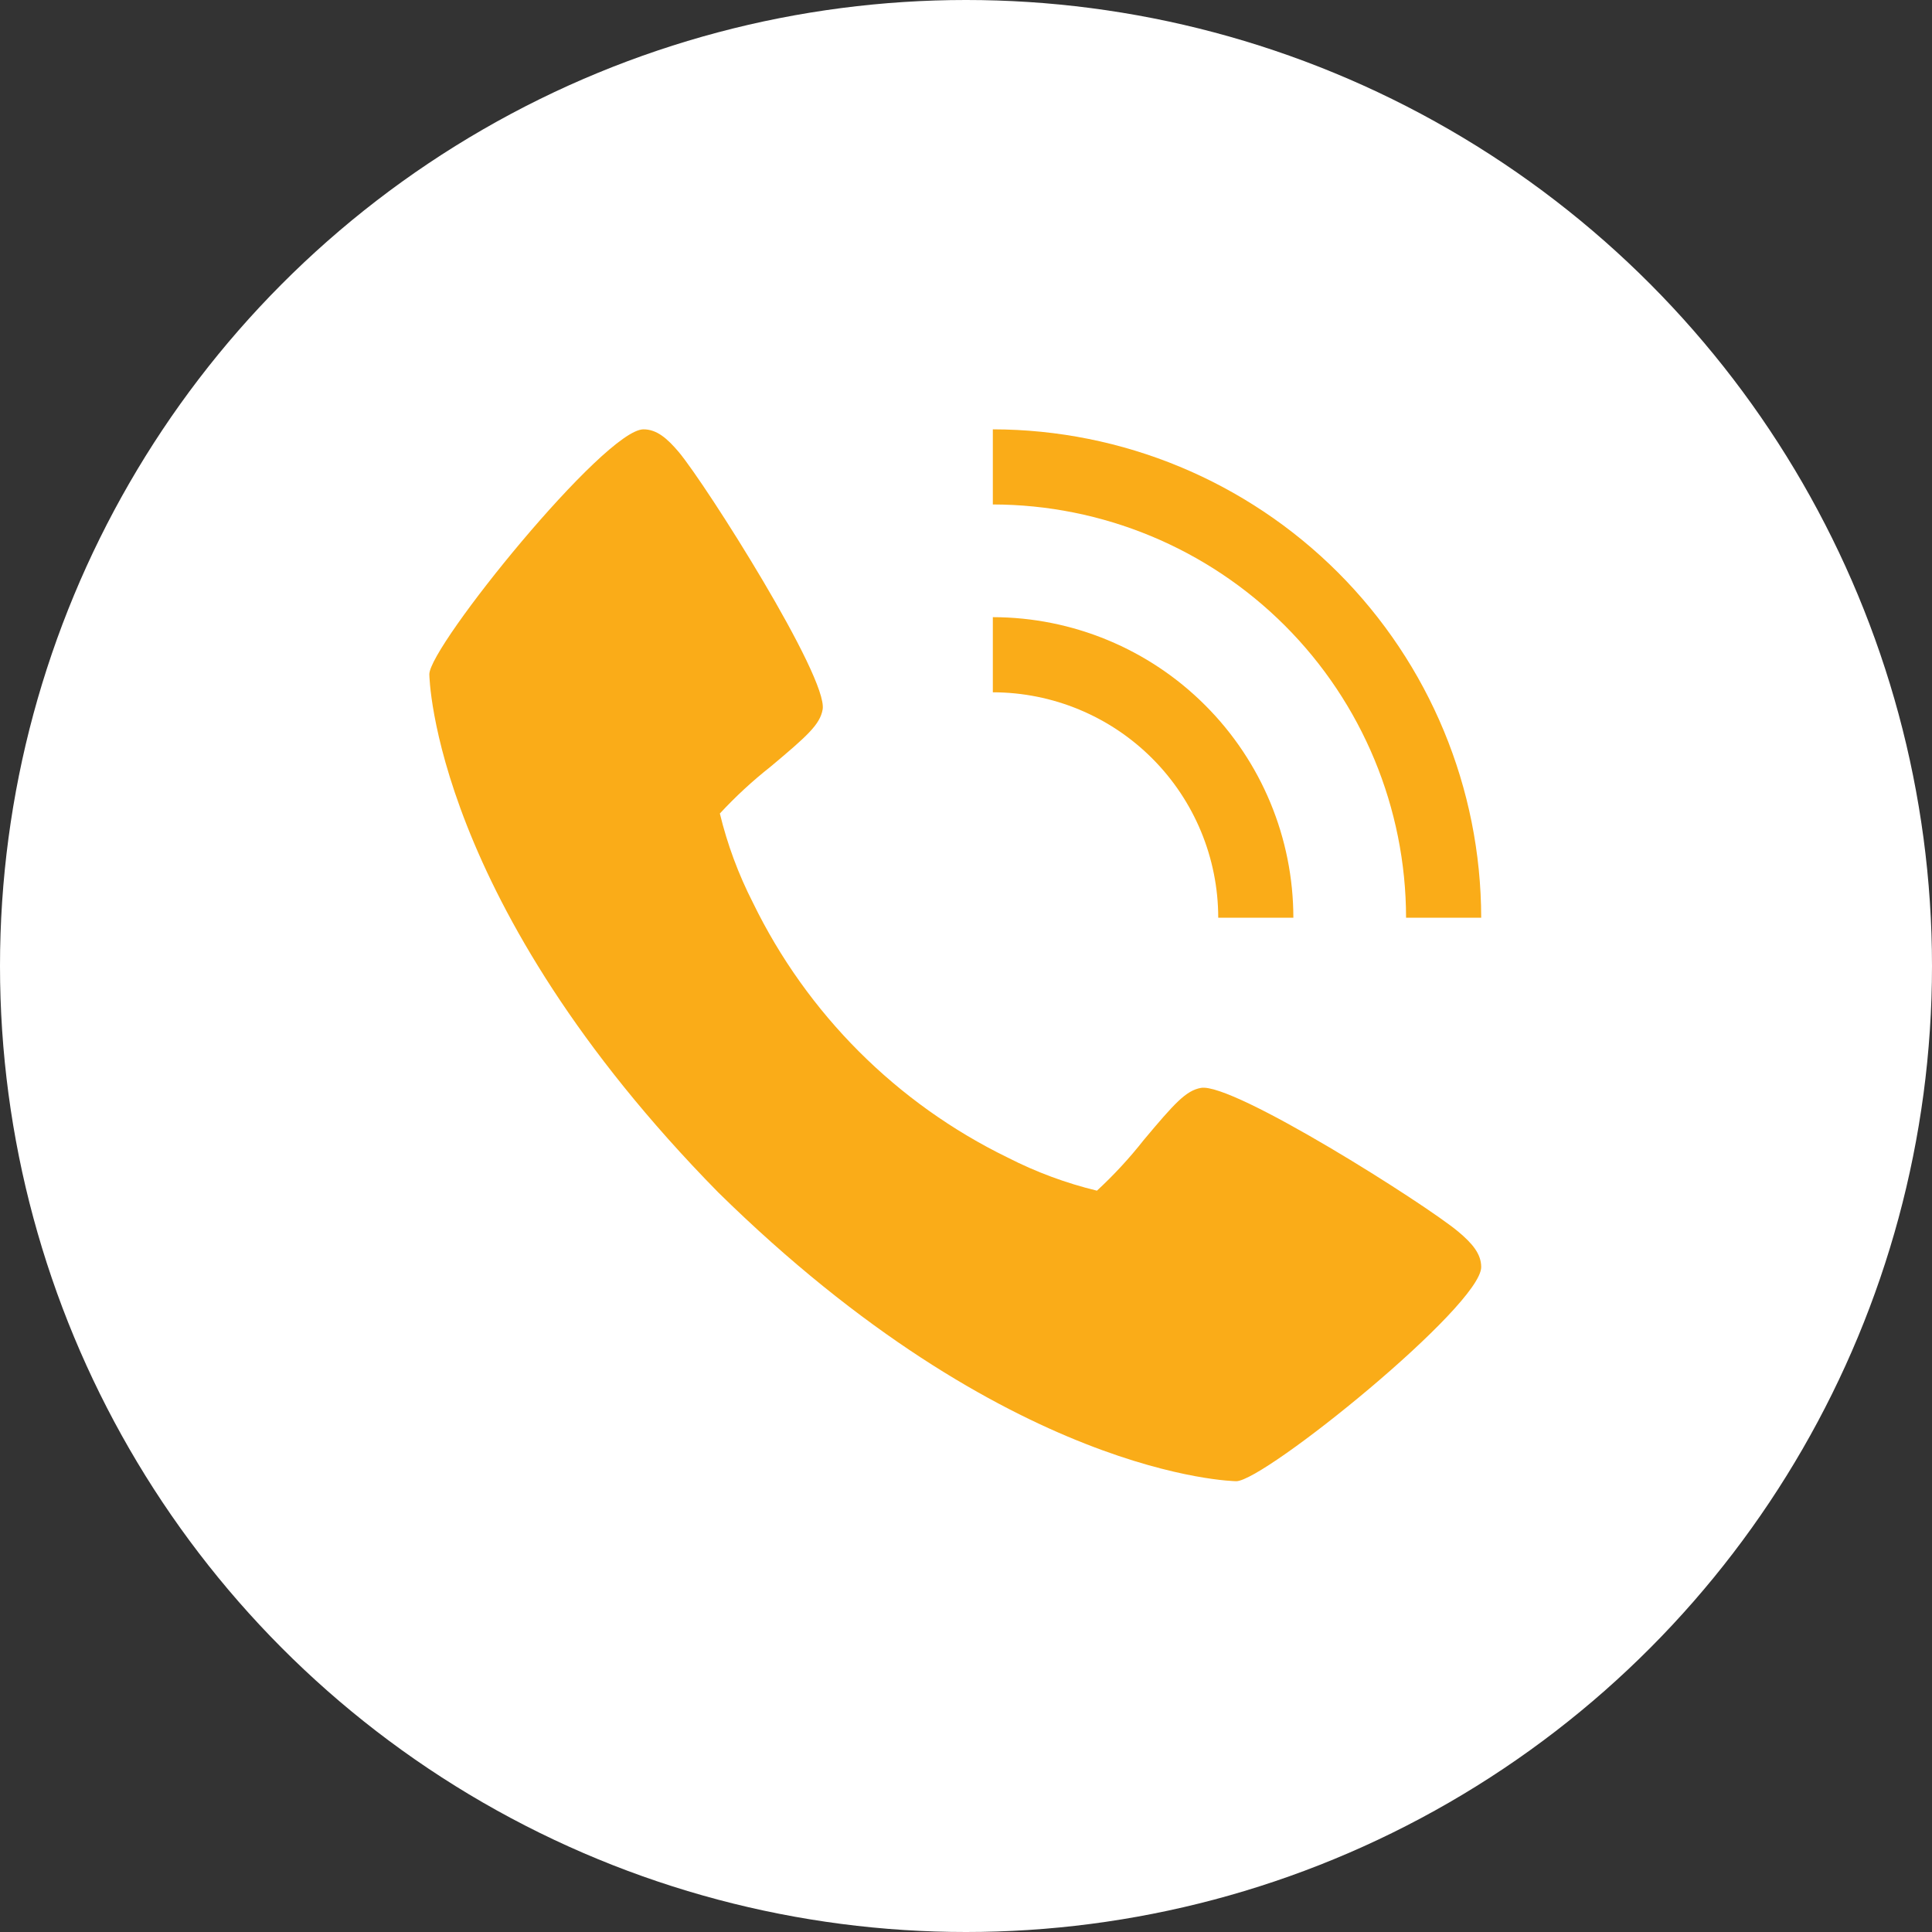 <svg xmlns="http://www.w3.org/2000/svg" width="45" height="45" viewBox="0 0 45 45" fill="none"><rect x="0" y="0" width="45" height="45" fill="#333333" stroke="none"/><circle cx="22.5" cy="22.5" r="22.5" fill="white"></circle><path d="M33.969 28.69C33.204 28.049 28.719 25.208 27.973 25.339C27.623 25.401 27.356 25.699 26.639 26.554C26.308 26.975 25.944 27.369 25.55 27.733C24.83 27.559 24.133 27.3 23.473 26.963C20.886 25.703 18.796 23.613 17.537 21.025C17.2 20.365 16.941 19.668 16.767 18.948C17.131 18.555 17.525 18.191 17.946 17.859C18.8 17.143 19.099 16.877 19.161 16.525C19.292 15.778 16.449 11.294 15.81 10.529C15.542 10.213 15.299 10 14.988 10C14.085 10 10 15.05 10 15.705C10 15.758 10.088 21.016 16.728 27.772C23.484 34.413 28.742 34.5 28.795 34.5C29.45 34.5 34.5 30.416 34.5 29.512C34.5 29.201 34.287 28.958 33.969 28.69Z" fill="#FAAC18"></path><path d="M28.375 21.375H30.125C30.123 19.519 29.385 17.74 28.072 16.428C26.76 15.115 24.981 14.377 23.125 14.375V16.125C24.517 16.126 25.852 16.68 26.836 17.664C27.82 18.648 28.374 19.983 28.375 21.375Z" fill="#FAAC18"></path><path d="M32.75 21.375H34.5C34.496 18.359 33.297 15.468 31.165 13.335C29.032 11.203 26.141 10.004 23.125 10V11.75C25.677 11.753 28.123 12.768 29.928 14.572C31.732 16.377 32.747 18.823 32.75 21.375Z" fill="#FAAC18"></path></svg>